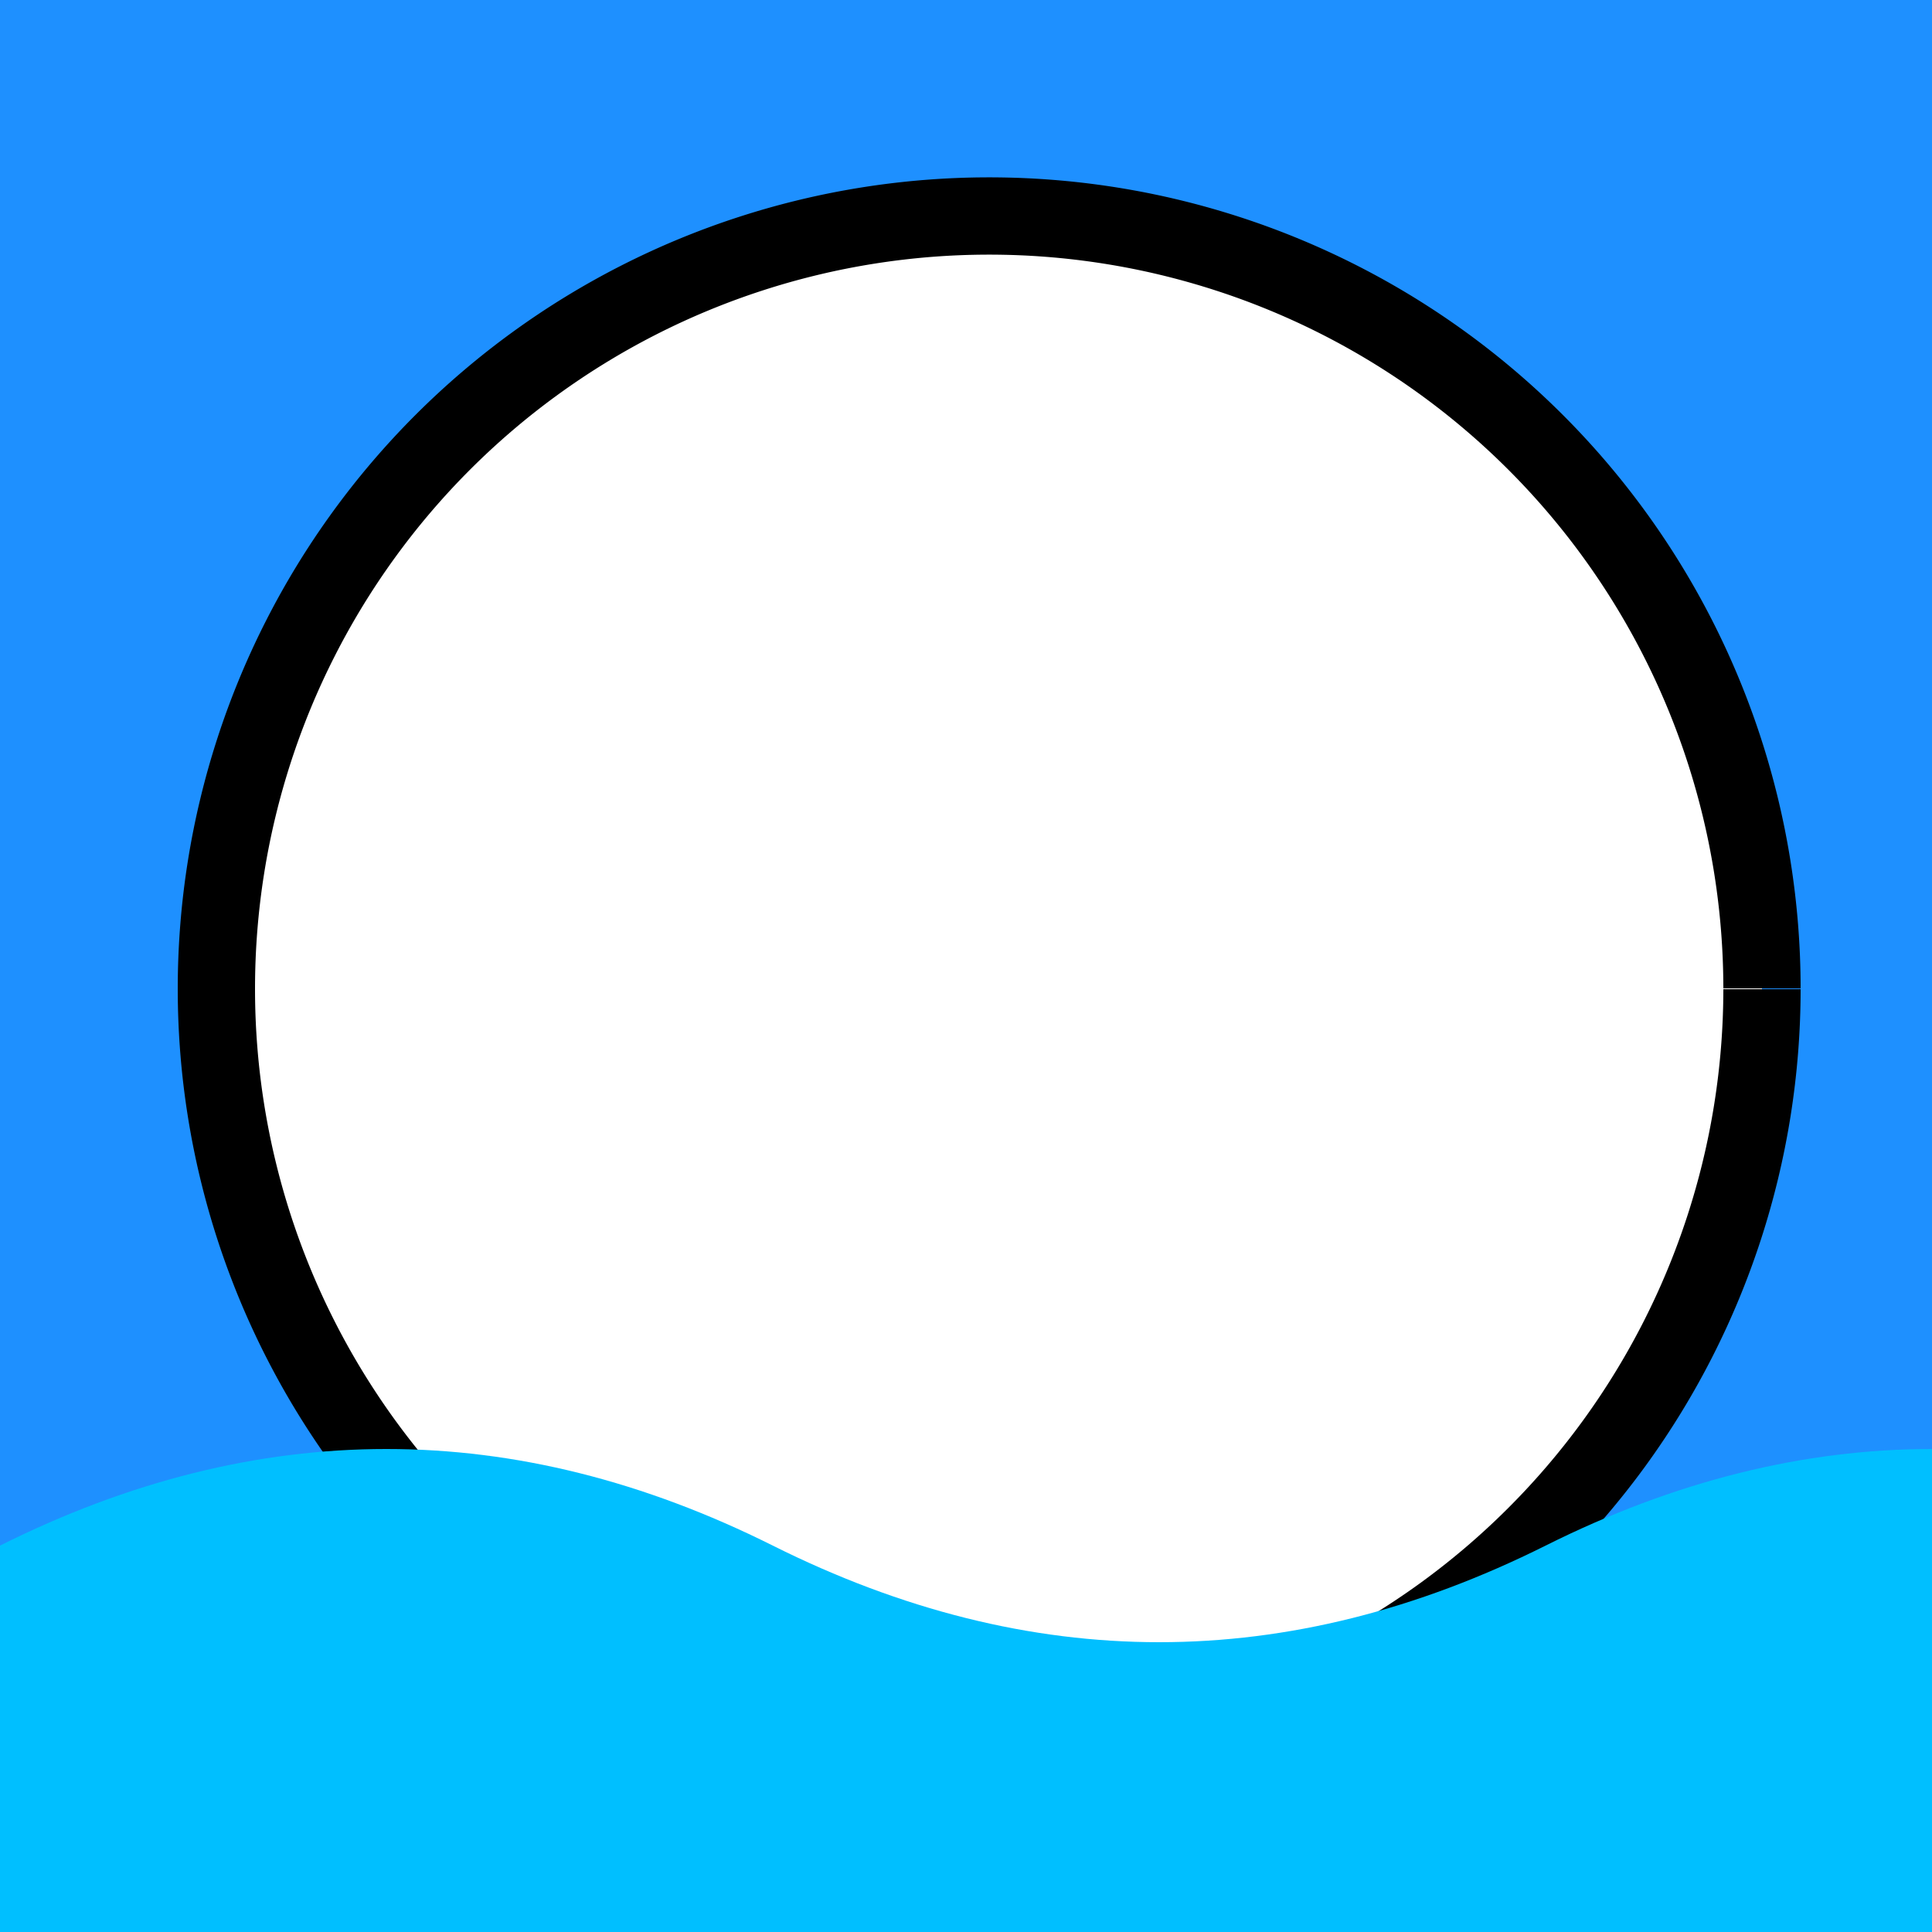 <!--

Generated by DrawGPT.
Free, open source, AI generated images in SVG, PNG, and HTML Canvas format.
https://drawgpt.ai

Created: 2023-09-26T19:02:51.940Z
Link: https://drawgpt.ai/prompt/55809/

-->
<svg xmlns="http://www.w3.org/2000/svg" xmlns:xlink="http://www.w3.org/1999/xlink" width="500" height="500"><defs/><g><rect fill="#1E90FF" stroke="none" x="0" y="0" width="512" height="512"/><path fill="#FFFFFF" stroke="#000000" paint-order="fill stroke markers" d=" M 456 256 A 200 200 0 1 1 456 255.8" stroke-miterlimit="10" stroke-width="20" stroke-dasharray=""/><path fill="#00BFFF" stroke="none" paint-order="stroke fill markers" d=" M 0 400 Q 100 350 200 400 Q 300 450 400 400 Q 500 350 600 400 Q 700 450 800 400 L 800 512 L 0 512 Z"/></g></svg>